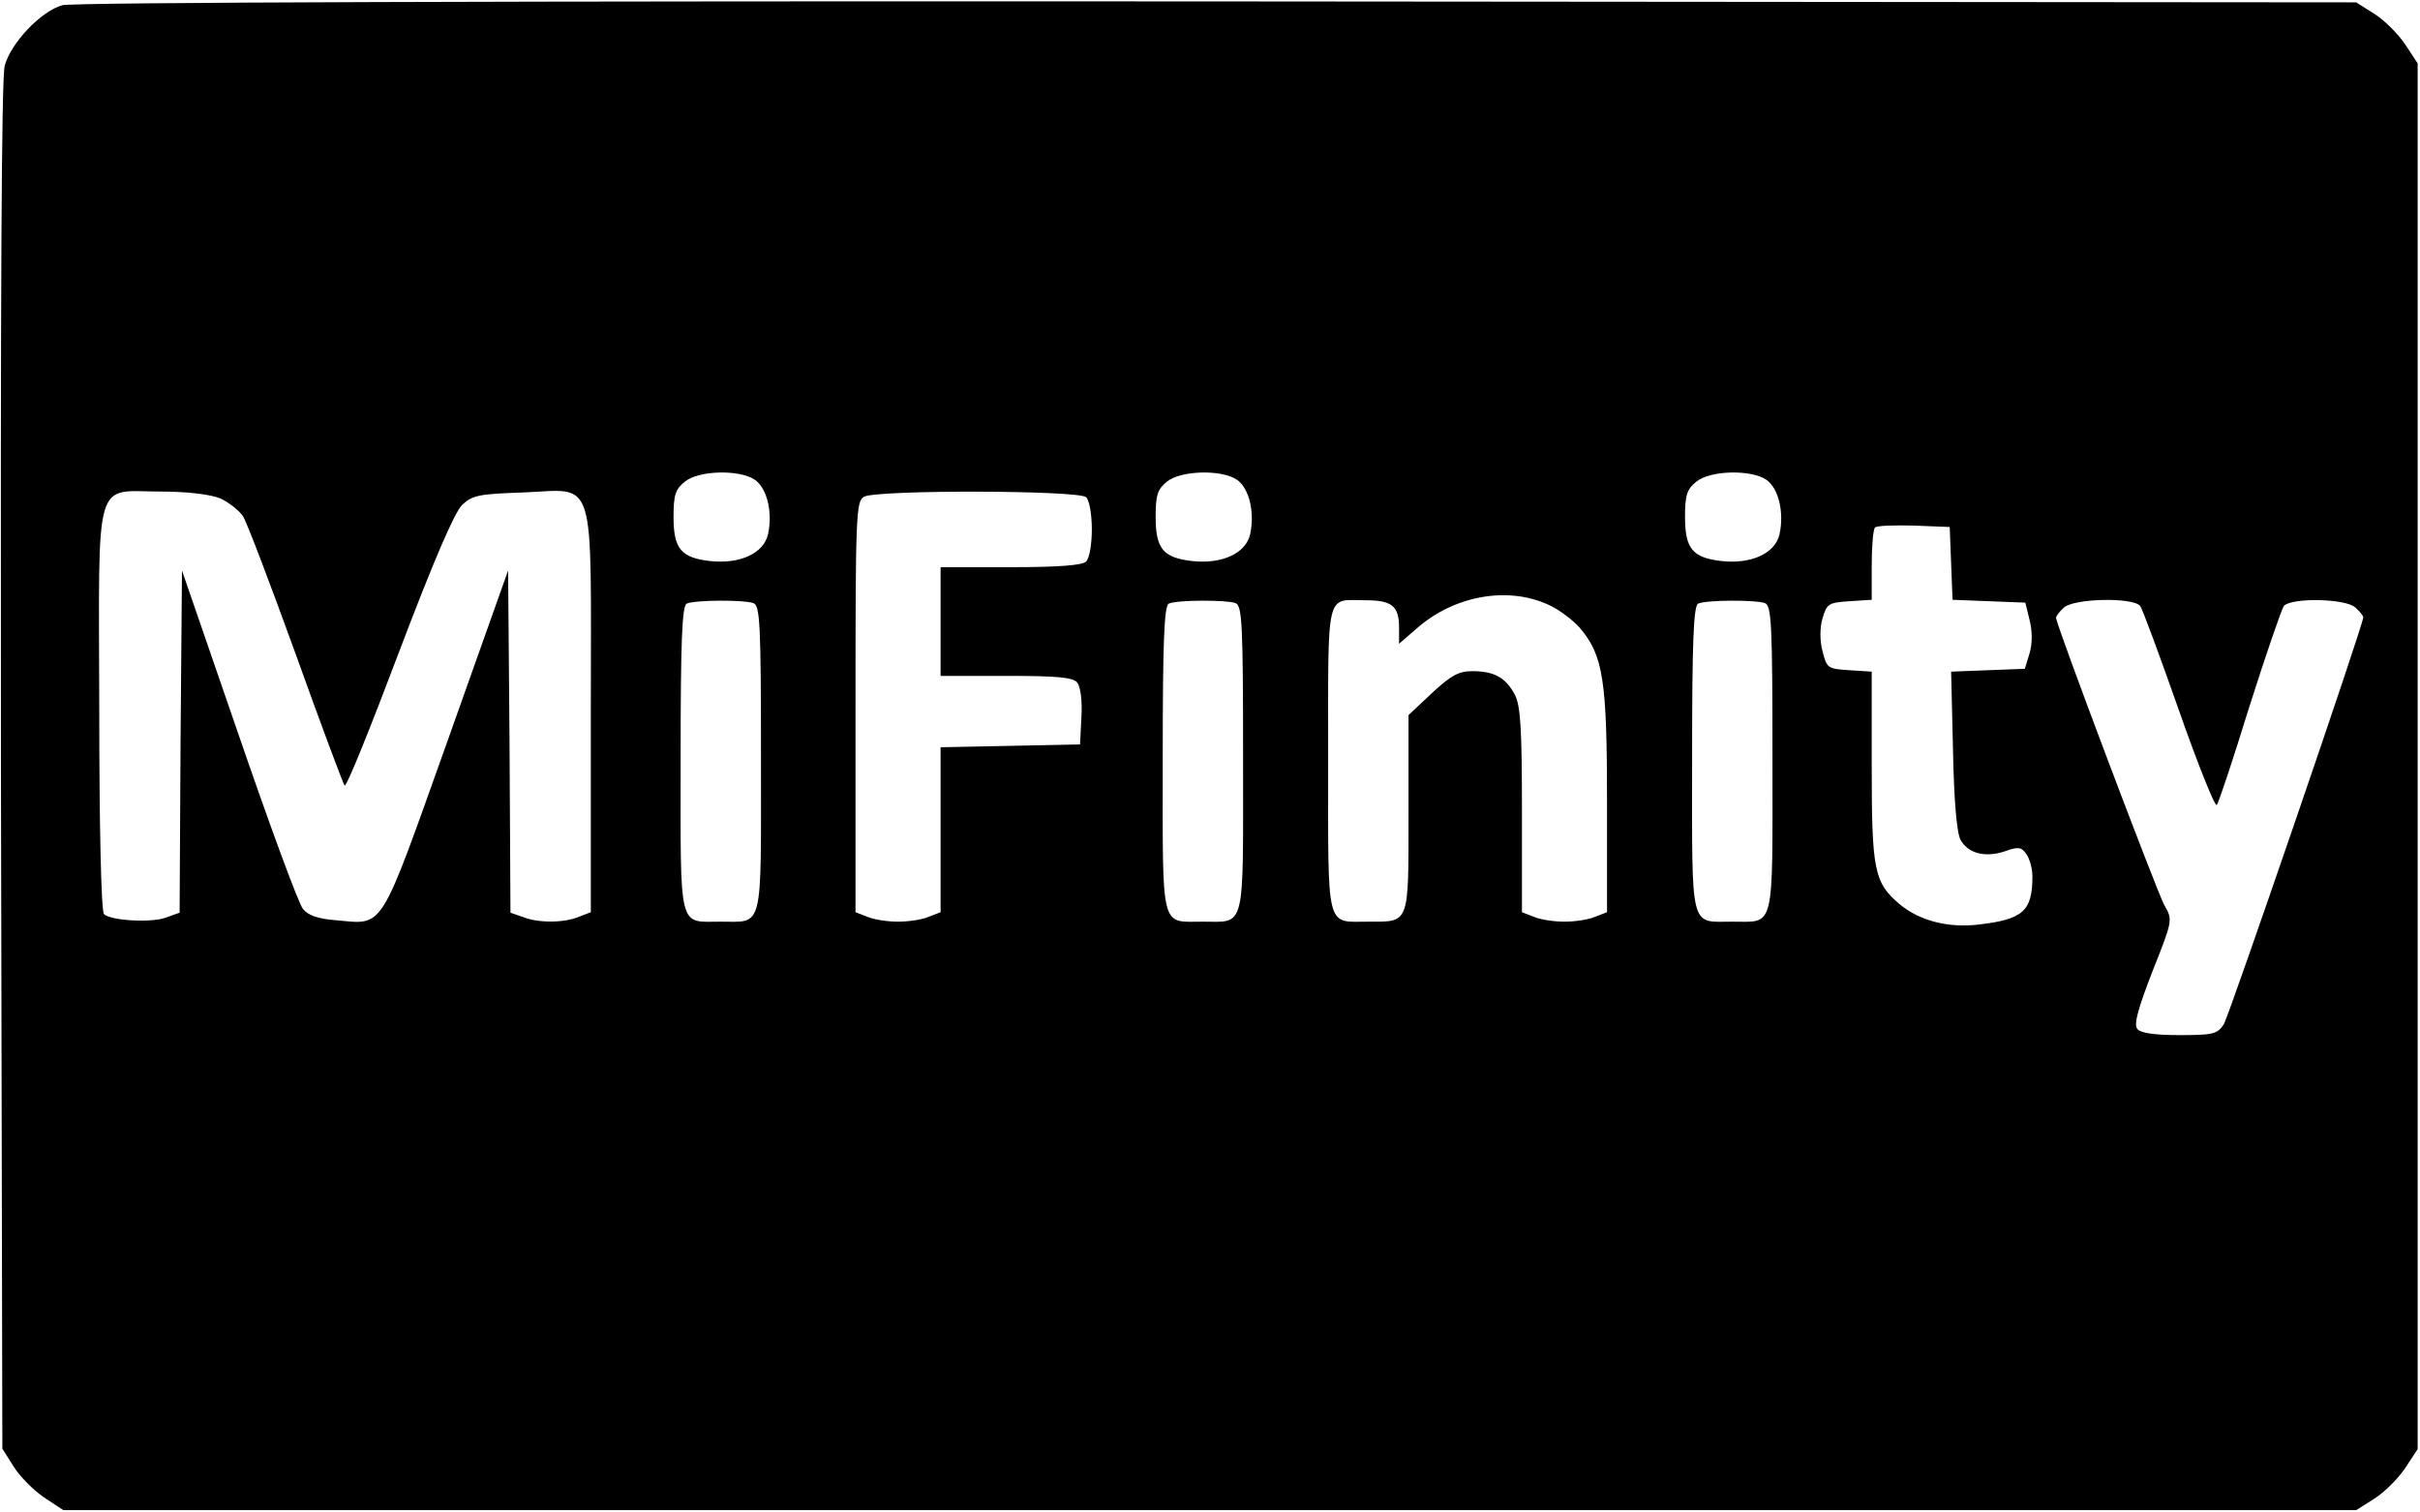 <?xml version="1.0" standalone="no"?>
<!DOCTYPE svg PUBLIC "-//W3C//DTD SVG 20010904//EN"
 "http://www.w3.org/TR/2001/REC-SVG-20010904/DTD/svg10.dtd">
<svg version="1.0" xmlns="http://www.w3.org/2000/svg"
 width="512pt" height="320pt" viewBox="0 0 512 320"
 preserveAspectRatio="xMidYMid meet">

<g transform="translate(0,320) scale(0.1,-0.1)"
fill="#000000" stroke="none">
<path d="M132 3189 c-46 -13 -109 -80 -122 -128 -7 -27 -9 -484 -8 -1483 l3
-1443 24 -38 c13 -21 42 -50 64 -65 l41 -27 2425 0 2426 0 38 24 c21 13 50 42
65 64 l27 41 0 1466 0 1466 -27 41 c-15 22 -44 51 -65 64 l-38 24 -2410 2
c-1502 1 -2422 -2 -2443 -8z m1465 -1004 c26 -18 38 -69 28 -115 -9 -41 -60
-64 -123 -57 -61 7 -77 26 -77 93 0 47 4 59 24 75 29 24 116 26 148 4z m1020
0 c26 -18 38 -69 28 -115 -9 -41 -60 -64 -123 -57 -61 7 -77 26 -77 93 0 47 4
59 24 75 29 24 116 26 148 4z m1120 0 c26 -18 38 -69 28 -115 -9 -41 -60 -64
-123 -57 -61 7 -77 26 -77 93 0 47 4 59 24 75 29 24 116 26 148 4z m-3272 -39
c18 -8 40 -25 49 -38 8 -12 58 -144 112 -293 53 -148 100 -273 103 -277 4 -4
55 123 115 282 74 195 118 297 134 312 21 20 36 23 127 26 159 6 145 49 145
-463 l0 -425 -26 -10 c-32 -13 -86 -13 -118 0 l-26 9 -2 362 -3 362 -129 -363
c-145 -406 -132 -386 -235 -377 -38 3 -59 10 -70 24 -9 10 -70 176 -136 368
l-120 348 -3 -362 -2 -362 -28 -10 c-30 -12 -118 -7 -132 7 -6 6 -10 189 -10
434 -1 503 -13 460 131 460 55 0 103 -6 124 -14z m1833 2 c7 -7 12 -37 12 -68
0 -31 -5 -61 -12 -68 -8 -8 -58 -12 -160 -12 l-148 0 0 -115 0 -115 139 0
c107 0 141 -3 150 -14 7 -9 11 -38 9 -73 l-3 -58 -147 -3 -148 -3 0 -175 0
-174 -26 -10 c-14 -6 -43 -10 -64 -10 -21 0 -50 4 -64 10 l-26 10 0 434 c0
404 1 436 18 445 26 15 455 14 470 -1z m1830 -140 l3 -77 77 -3 77 -3 9 -37
c6 -23 6 -50 0 -70 l-10 -33 -78 -3 -78 -3 4 -167 c2 -106 8 -175 16 -189 16
-29 53 -38 94 -24 28 10 35 9 45 -6 7 -9 13 -31 13 -47 0 -74 -20 -91 -113
-102 -65 -8 -126 8 -168 43 -54 46 -59 71 -59 292 l0 200 -47 3 c-46 3 -48 4
-57 40 -6 22 -6 50 0 70 9 31 13 33 57 36 l47 3 0 73 c0 40 3 76 7 80 4 4 41
5 83 4 l75 -3 3 -77z m-853 -87 c23 -10 53 -33 68 -50 49 -58 57 -111 57 -368
l0 -233 -26 -10 c-14 -6 -43 -10 -64 -10 -21 0 -50 4 -64 10 l-26 10 0 215 c0
173 -3 222 -15 245 -19 36 -43 50 -90 50 -29 0 -45 -9 -85 -46 l-50 -47 0
-208 c0 -237 3 -229 -85 -229 -91 0 -85 -23 -85 344 0 364 -6 336 79 336 56 0
71 -12 71 -58 l0 -34 37 32 c79 70 192 90 278 51z m-1681 3 c14 -5 16 -44 16
-330 0 -367 6 -344 -85 -344 -91 0 -85 -23 -85 345 0 249 3 324 13 328 18 8
123 8 141 1z m1020 0 c14 -5 16 -44 16 -330 0 -367 6 -344 -85 -344 -91 0 -85
-23 -85 345 0 249 3 324 13 328 18 8 123 8 141 1z m1120 0 c14 -5 16 -44 16
-330 0 -367 6 -344 -85 -344 -91 0 -85 -23 -85 345 0 249 3 324 13 328 18 8
123 8 141 1z m794 -6 c5 -7 42 -107 82 -221 40 -114 76 -204 80 -200 4 4 35
98 69 208 35 110 68 206 73 213 16 18 133 16 152 -4 9 -8 16 -17 16 -20 0 -16
-284 -843 -295 -861 -14 -21 -23 -23 -94 -23 -51 0 -82 4 -89 13 -8 9 1 42 32
122 43 108 43 109 25 140 -15 27 -229 593 -229 608 0 3 7 13 16 21 20 20 146
23 162 4z"/>
</g>
</svg>
